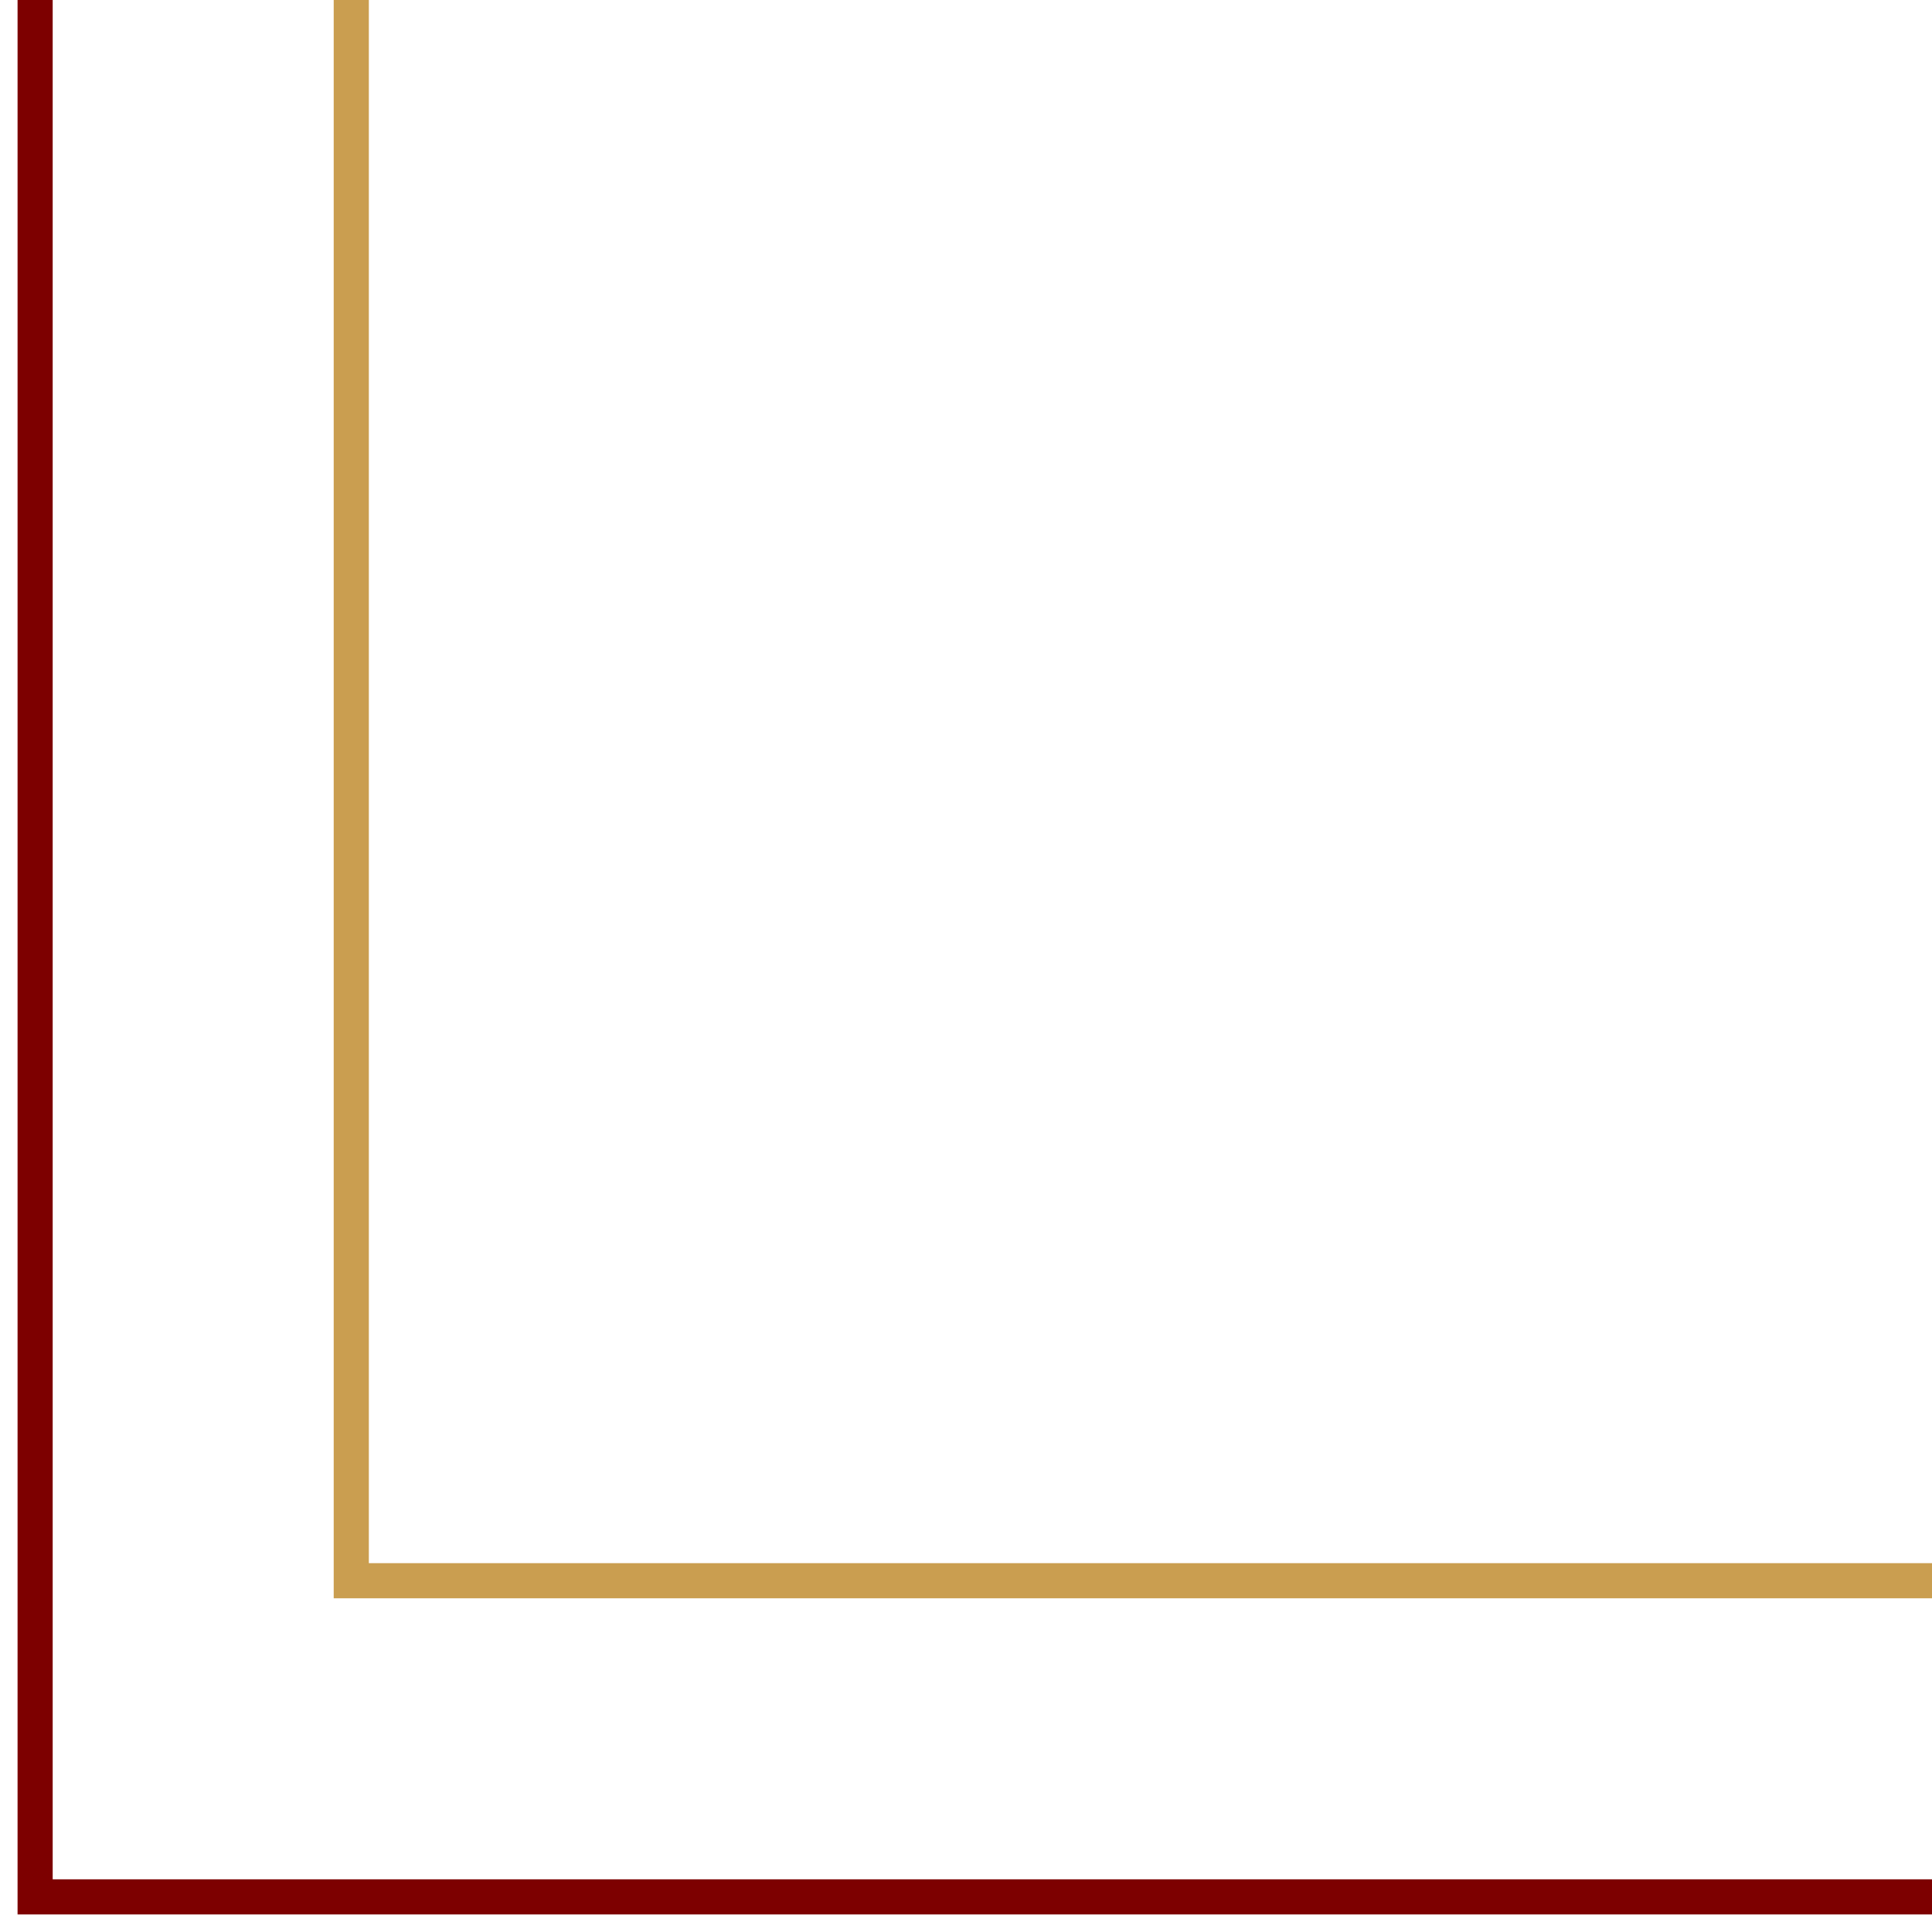 <svg width="55" height="55" viewBox="0 0 55 55" fill="none" xmlns="http://www.w3.org/2000/svg">
<g id="vector">
<path id="Vector 3" d="M55 54H1V1.90735e-06" stroke="#7D0000"/>
<path id="Vector 4" d="M55 45H10V-4.76837e-07" stroke="#CA9E50"/>
</g>
</svg>
